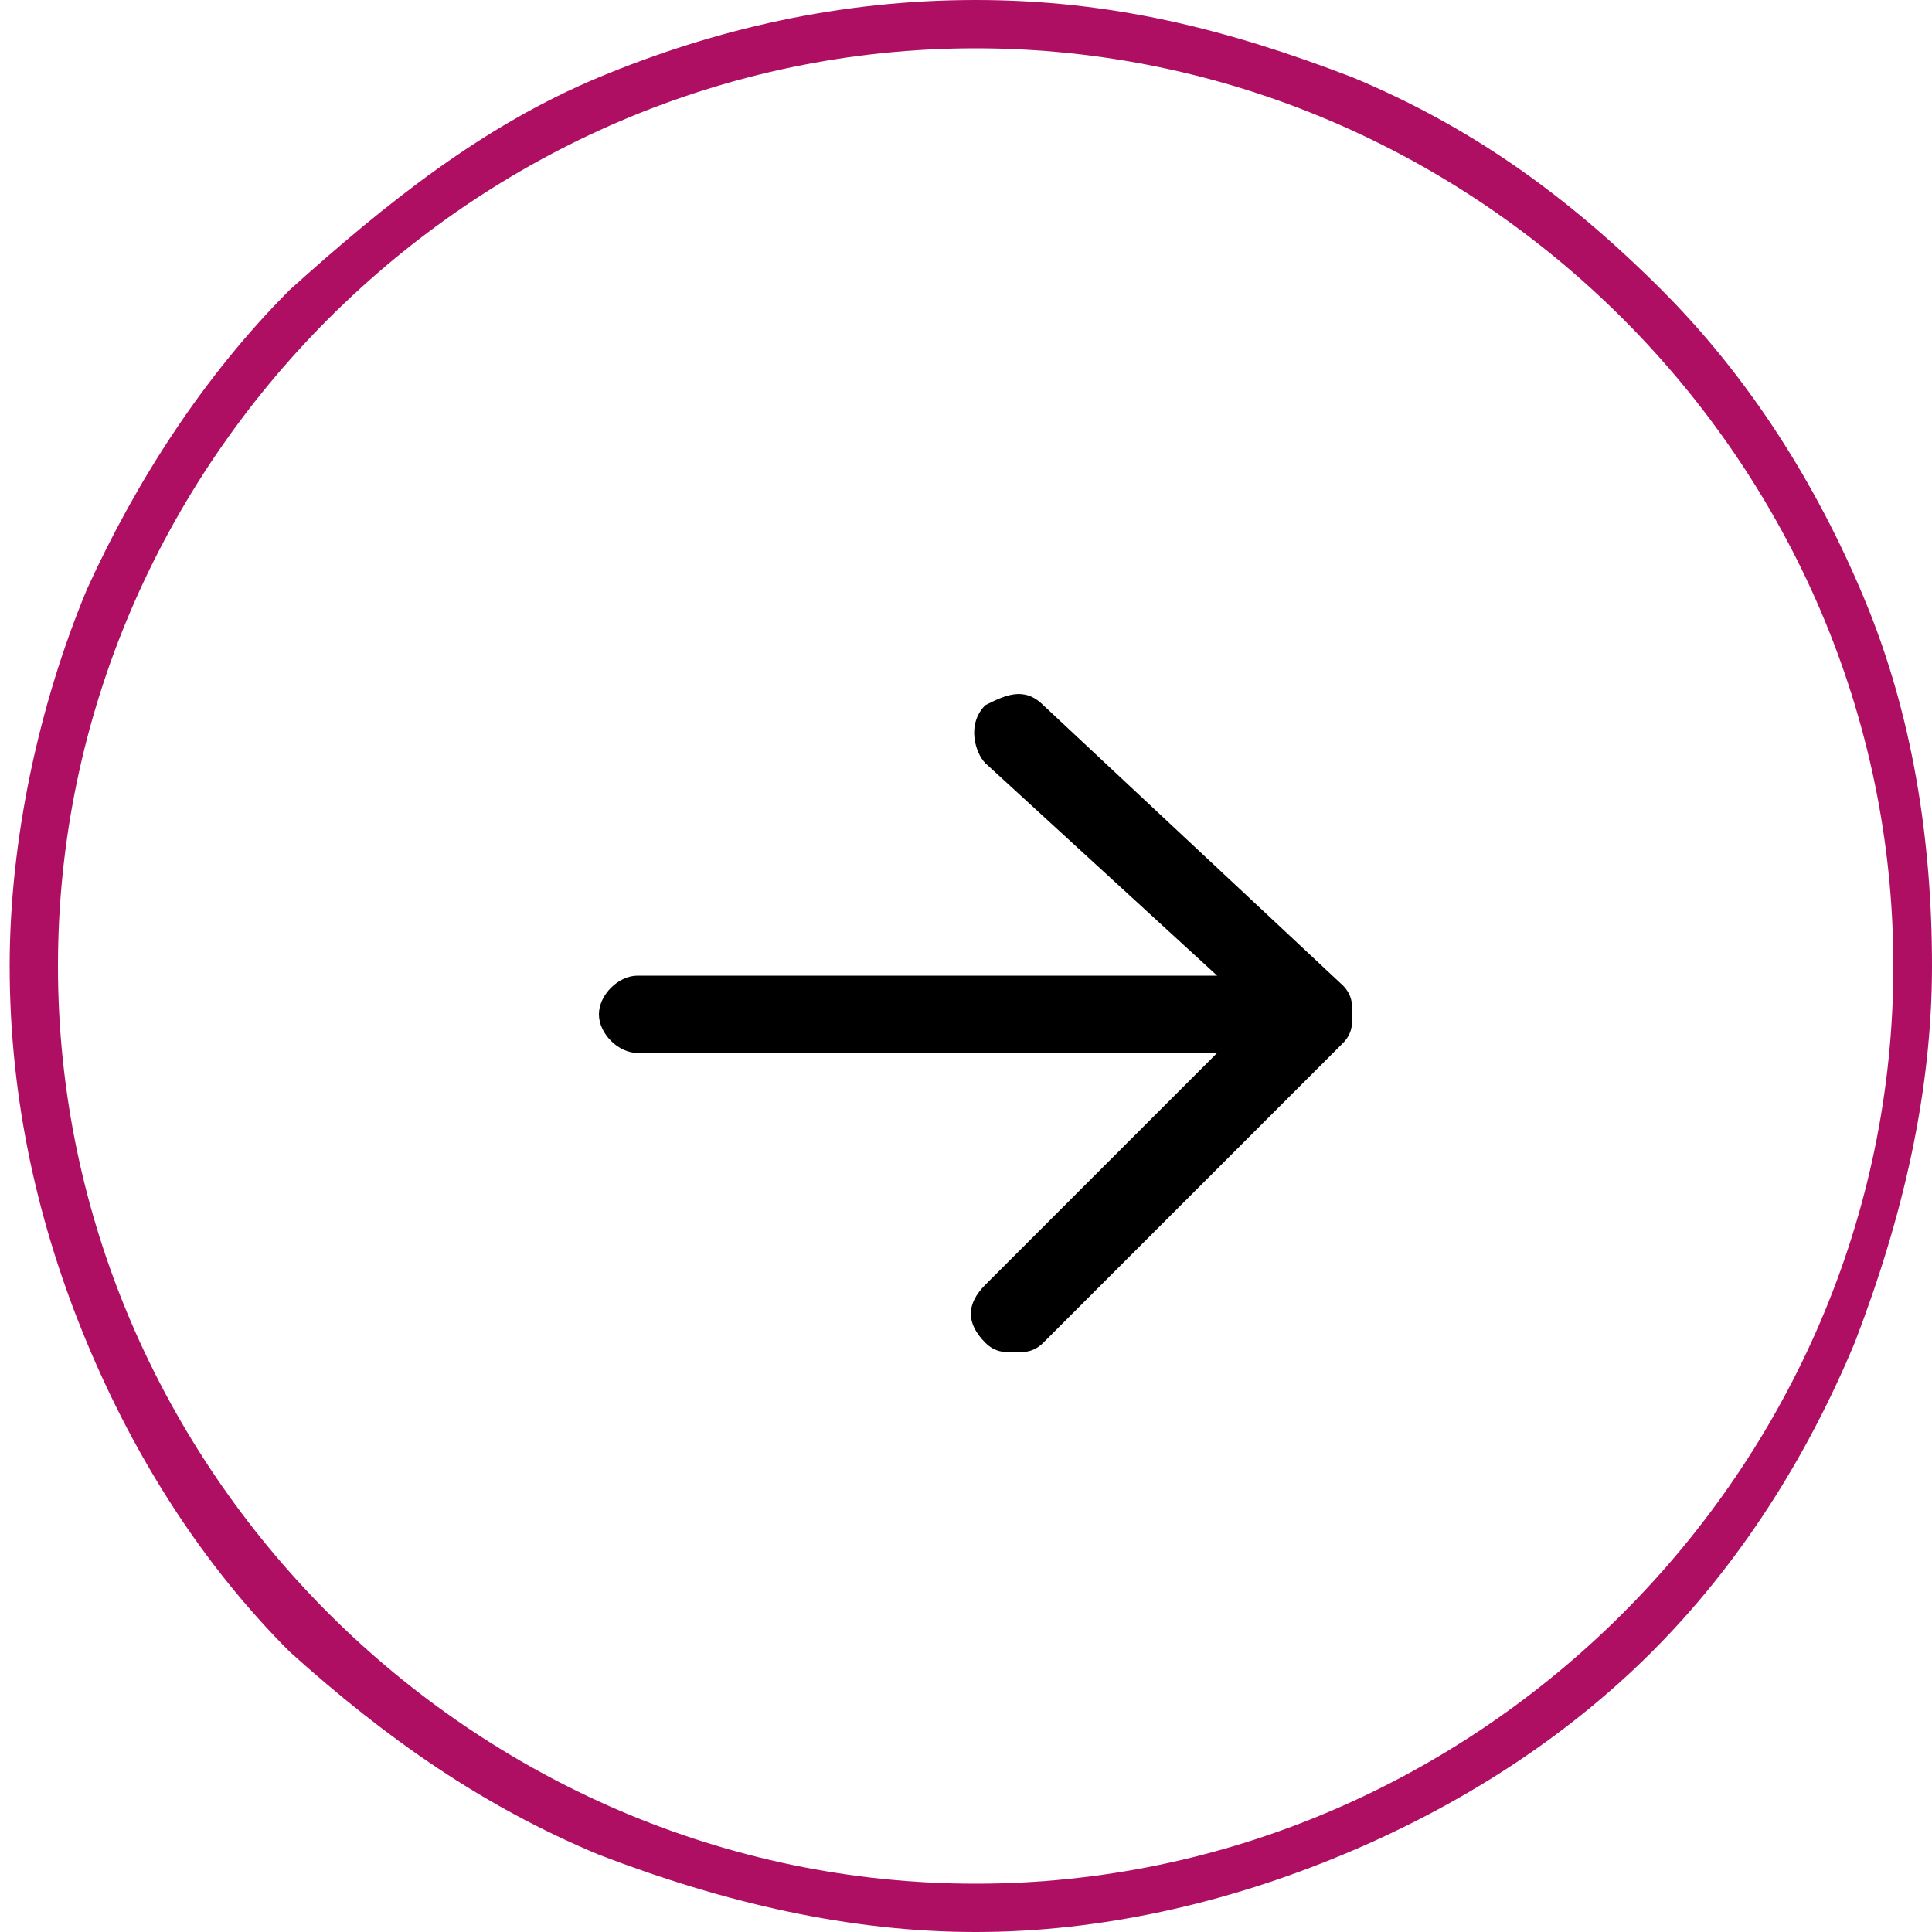 <?xml version="1.0" encoding="utf-8"?>
<!-- Generator: Adobe Illustrator 23.0.0, SVG Export Plug-In . SVG Version: 6.00 Build 0)  -->
<svg version="1.1" id="Layer_1" xmlns="http://www.w3.org/2000/svg" xmlns:xlink="http://www.w3.org/1999/xlink" x="0px" y="0px"
	 viewBox="0 0 20 20" style="enable-background:new 0 0 20 20;" xml:space="preserve">
<style type="text/css">
    :root{--tertiarycolor: #ae0f63;}
	.st0{fill:#ae0f63;}
</style>
<g>
	<path class="st0" d="M10.1,20c-1.3,0-2.6-0.3-3.9-0.8C5,18.7,4,18,3,17.1c-0.9-0.9-1.6-2-2.1-3.2c-0.5-1.2-0.8-2.5-0.8-3.9
		c0-1.3,0.3-2.7,0.8-3.9C1.4,5,2.1,3.9,3,3C4,2.1,5,1.3,6.2,0.8C7.4,0.3,8.7,0,10.1,0s2.6,0.3,3.9,0.8c1.2,0.5,2.2,1.2,3.2,2.2
		c0.9,0.9,1.6,2,2.1,3.2C19.8,7.4,20,8.7,20,10c0,1.3-0.3,2.6-0.8,3.9c-0.5,1.2-1.2,2.3-2.1,3.2c-0.9,0.9-2,1.6-3.2,2.1
		C12.7,19.7,11.4,20,10.1,20z M10.1,0.5c-5.2,0-9.5,4.3-9.5,9.5c0,5.2,4.3,9.5,9.5,9.5s9.5-4.3,9.5-9.5C19.6,4.8,15.3,0.5,10.1,0.5z
		"/>
</g>
<path d="M13.9,10.2l-3.1-2.9c-0.2-0.2-0.4-0.1-0.6,0c-0.2,0.2-0.1,0.5,0,0.6l2.4,2.2h-6c-0.2,0-0.4,0.2-0.4,0.4
	c0,0.2,0.2,0.4,0.4,0.4h6l-2.4,2.4c-0.2,0.2-0.2,0.4,0,0.6c0.1,0.1,0.2,0.1,0.3,0.1c0.1,0,0.2,0,0.3-0.1l3.1-3.1
	c0.1-0.1,0.1-0.2,0.1-0.3S14,10.3,13.9,10.2L13.9,10.2z"/>
</svg>
